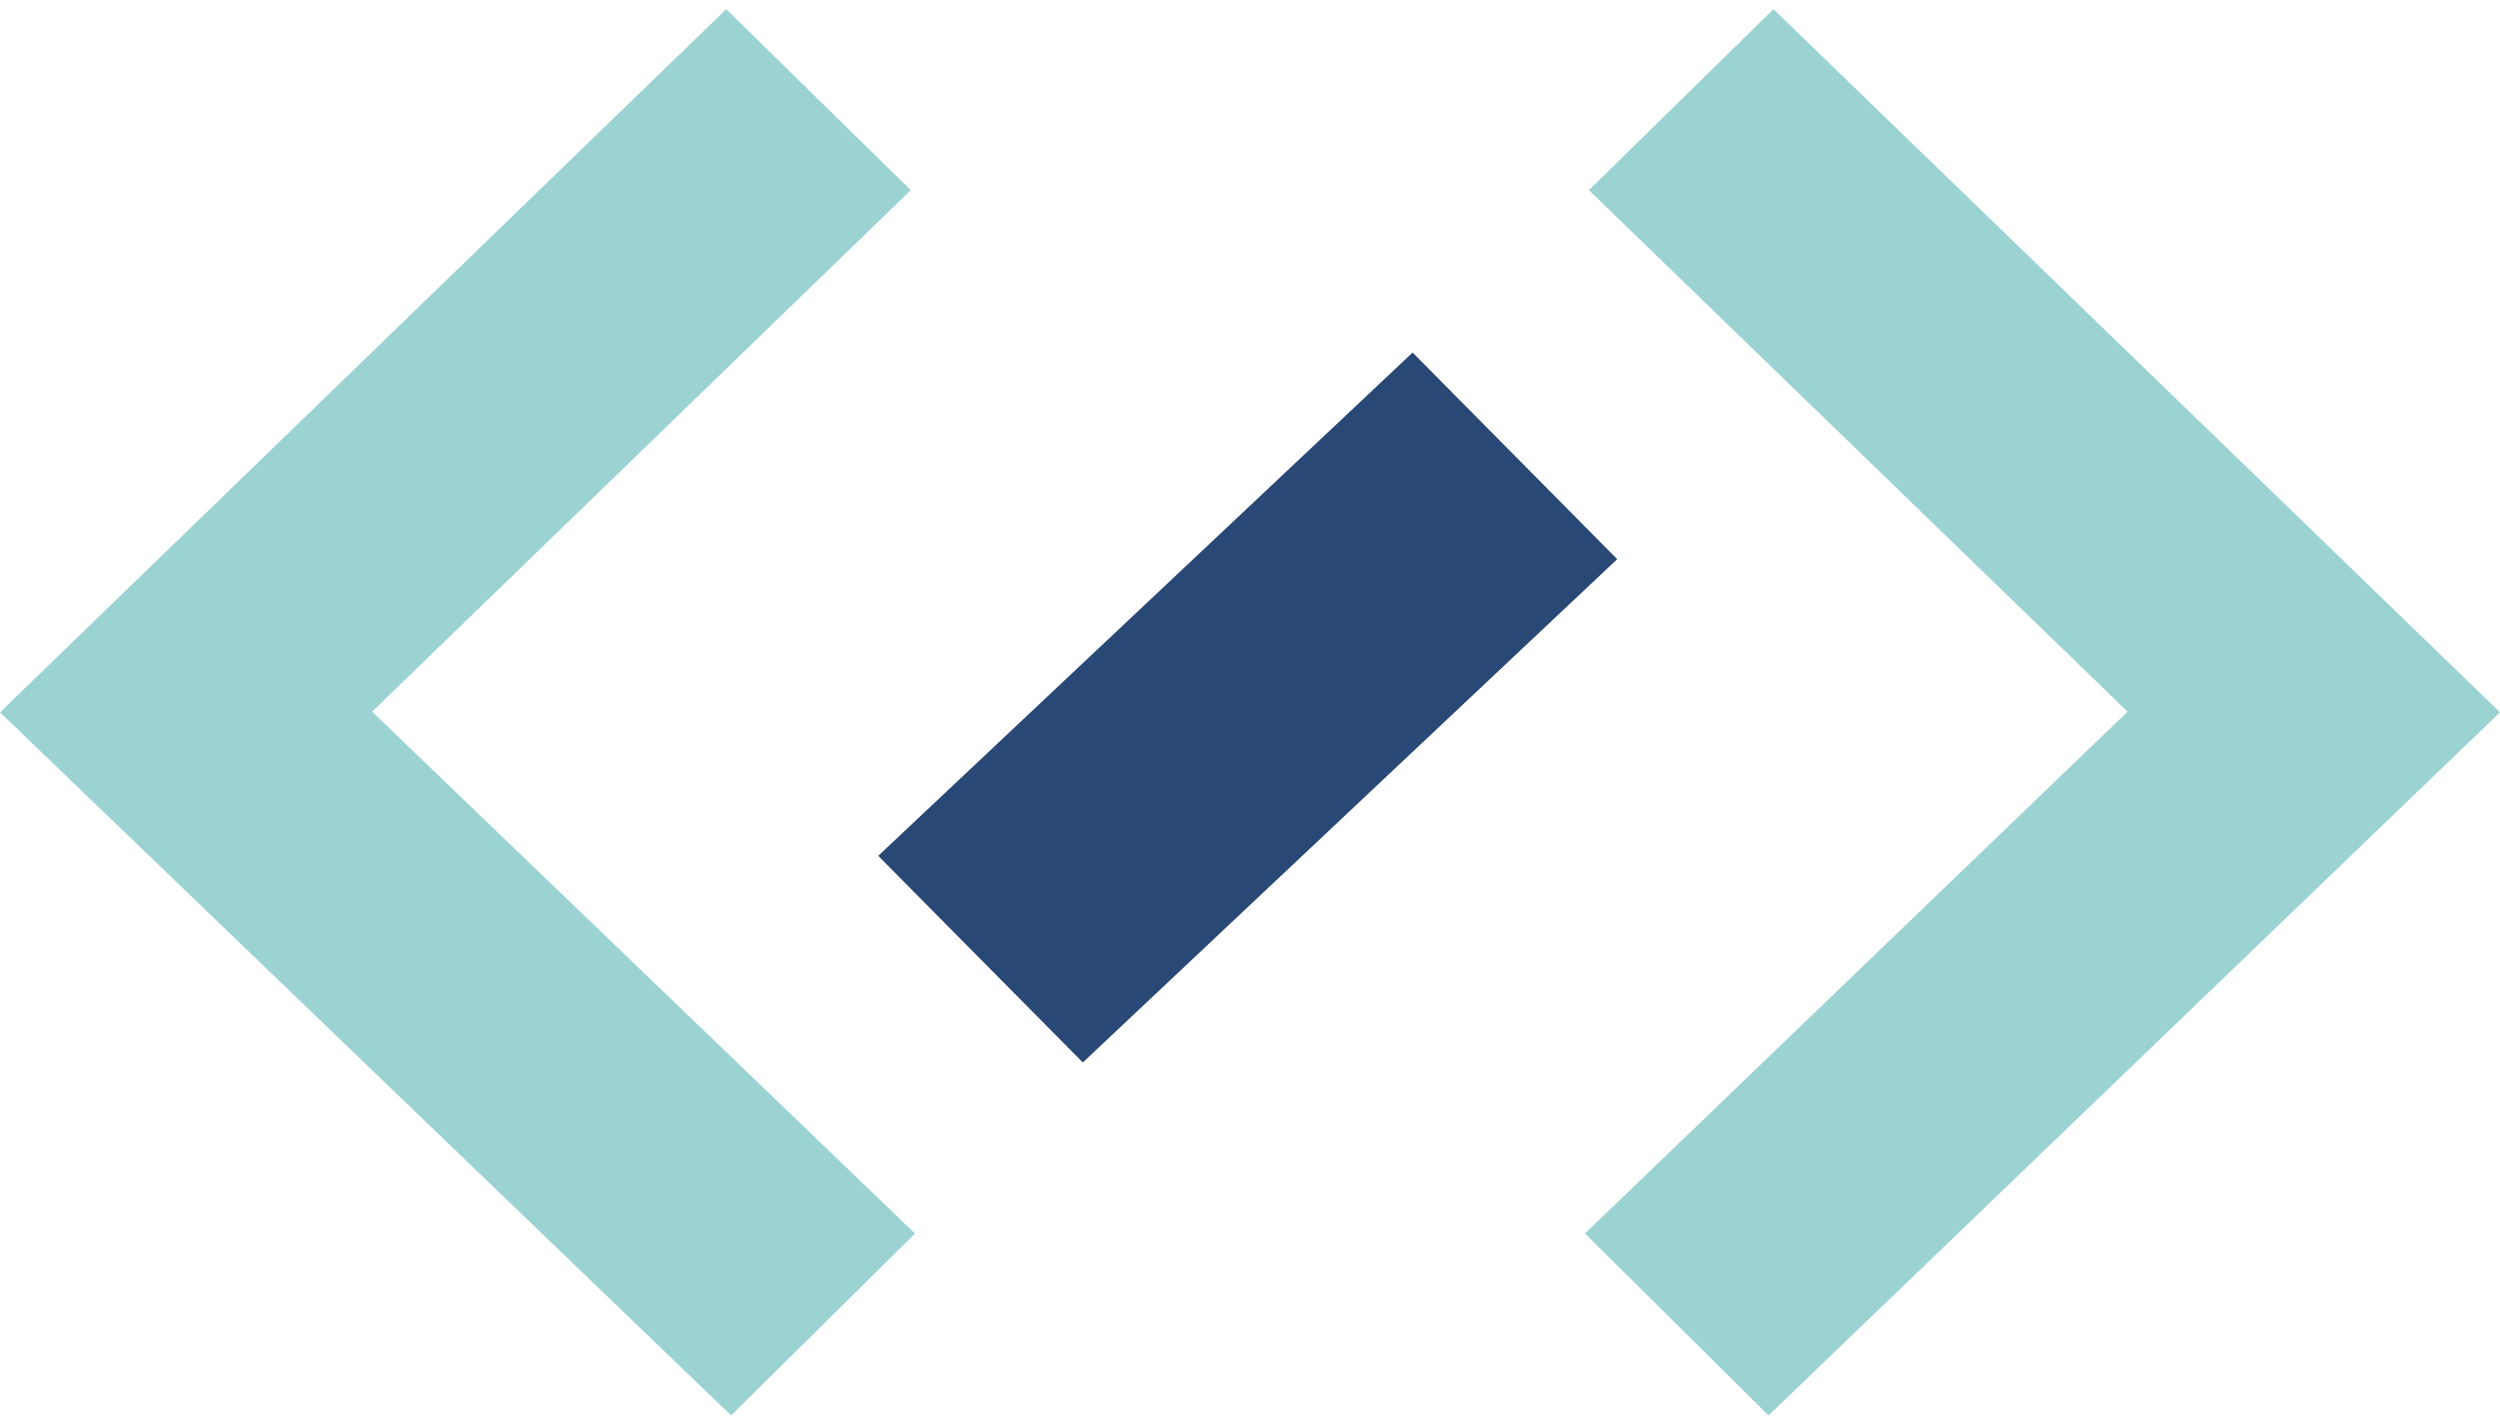 <?xml version="1.0" encoding="UTF-8"?>
<svg width="204px" height="116px" viewBox="0 0 204 116" version="1.1" xmlns="http://www.w3.org/2000/svg" xmlns:xlink="http://www.w3.org/1999/xlink">
    <title>Atoms/Icons/death office Copy 2</title>
    <g id="Future-Work" stroke="none" stroke-width="1" fill="none" fill-rule="evenodd">
        <g id="It's-fluid" transform="translate(-1053, -2474)" fill-rule="nonzero">
            <g id="Group" transform="translate(1053, 2428)">
                <g id="Local-vs-global" transform="translate(0, 46.75)">
                    <polygon id="Path" fill="#9BD3D3" points="59.659 114.75 0 57.375 59.259 0 74.32 14.767 30.364 57.323 74.667 99.905"></polygon>
                    <polygon id="Path" fill="#9BD3D3" points="144.314 114.75 129.333 99.905 173.61 57.323 129.653 14.767 144.715 0 204 57.375"></polygon>
                    <line x1="80.035" y1="77.533" x2="123.618" y2="36.462" id="Path" fill="#2A4876"></line>
                    <polygon id="Rectangle" fill="#2A4876" transform="translate(101.814, 56.983) rotate(-44) translate(-101.814, -56.983) " points="71.717 44.745 131.614 45.494 131.911 69.221 72.015 68.471"></polygon>
                </g>
            </g>
        </g>
    </g>
</svg>